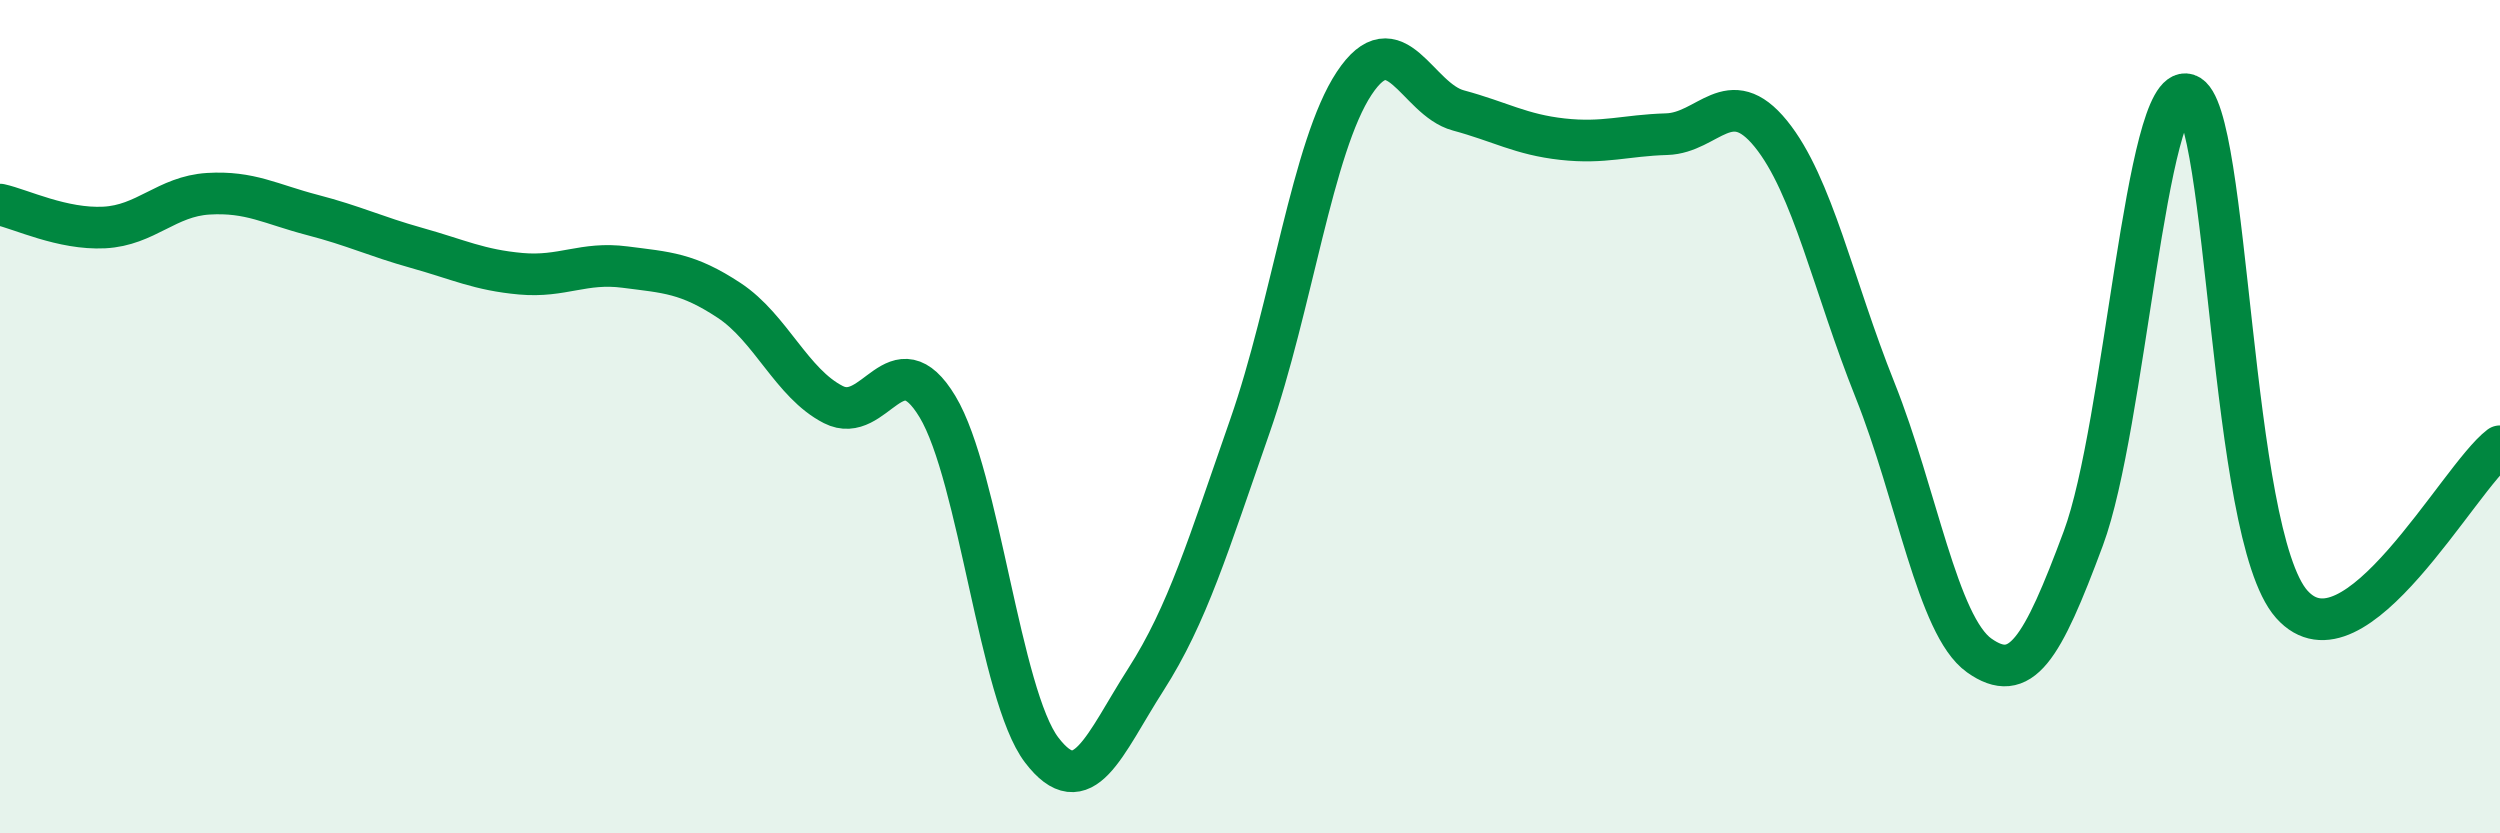 
    <svg width="60" height="20" viewBox="0 0 60 20" xmlns="http://www.w3.org/2000/svg">
      <path
        d="M 0,4.91 C 0.5,5.02 1.5,5.51 2.5,5.46 C 3.5,5.41 4,4.71 5,4.65 C 6,4.59 6.5,4.9 7.5,5.16 C 8.5,5.42 9,5.67 10,5.95 C 11,6.23 11.5,6.48 12.5,6.57 C 13.5,6.66 14,6.28 15,6.41 C 16,6.54 16.5,6.55 17.5,7.21 C 18.5,7.87 19,9.2 20,9.71 C 21,10.22 21.5,8.1 22.5,9.76 C 23.5,11.42 24,16.69 25,18 C 26,19.31 26.5,17.87 27.5,16.31 C 28.5,14.75 29,13.08 30,10.22 C 31,7.36 31.5,3.51 32.5,2 C 33.5,0.49 34,2.38 35,2.65 C 36,2.92 36.5,3.23 37.5,3.34 C 38.5,3.45 39,3.25 40,3.22 C 41,3.19 41.5,1.98 42.5,3.21 C 43.5,4.44 44,6.86 45,9.36 C 46,11.86 46.5,15.02 47.5,15.73 C 48.5,16.44 49,15.61 50,12.92 C 51,10.23 51.5,1.95 52.5,2.27 C 53.5,2.59 53.5,12.81 55,14.5 C 56.5,16.19 59,11.47 60,10.71L60 20L0 20Z"
        fill="#008740"
        opacity="0.1"
        stroke-linecap="round"
        stroke-linejoin="round"
      />
      <path
        d="M 0,4.91 C 0.5,5.02 1.5,5.51 2.5,5.46 C 3.5,5.41 4,4.71 5,4.65 C 6,4.59 6.5,4.9 7.5,5.16 C 8.5,5.42 9,5.67 10,5.95 C 11,6.23 11.5,6.48 12.5,6.57 C 13.5,6.66 14,6.28 15,6.41 C 16,6.54 16.5,6.55 17.5,7.21 C 18.5,7.87 19,9.2 20,9.71 C 21,10.22 21.5,8.1 22.5,9.76 C 23.5,11.42 24,16.69 25,18 C 26,19.31 26.5,17.87 27.5,16.31 C 28.5,14.75 29,13.08 30,10.22 C 31,7.36 31.5,3.51 32.5,2 C 33.5,0.49 34,2.38 35,2.65 C 36,2.92 36.5,3.23 37.5,3.34 C 38.5,3.45 39,3.25 40,3.22 C 41,3.19 41.5,1.98 42.5,3.21 C 43.5,4.44 44,6.86 45,9.36 C 46,11.86 46.5,15.02 47.5,15.73 C 48.5,16.44 49,15.61 50,12.92 C 51,10.23 51.5,1.95 52.5,2.27 C 53.5,2.59 53.5,12.81 55,14.5 C 56.5,16.19 59,11.47 60,10.71"
        stroke="#008740"
        stroke-width="1"
        fill="none"
        stroke-linecap="round"
        stroke-linejoin="round"
      />
    </svg>
  